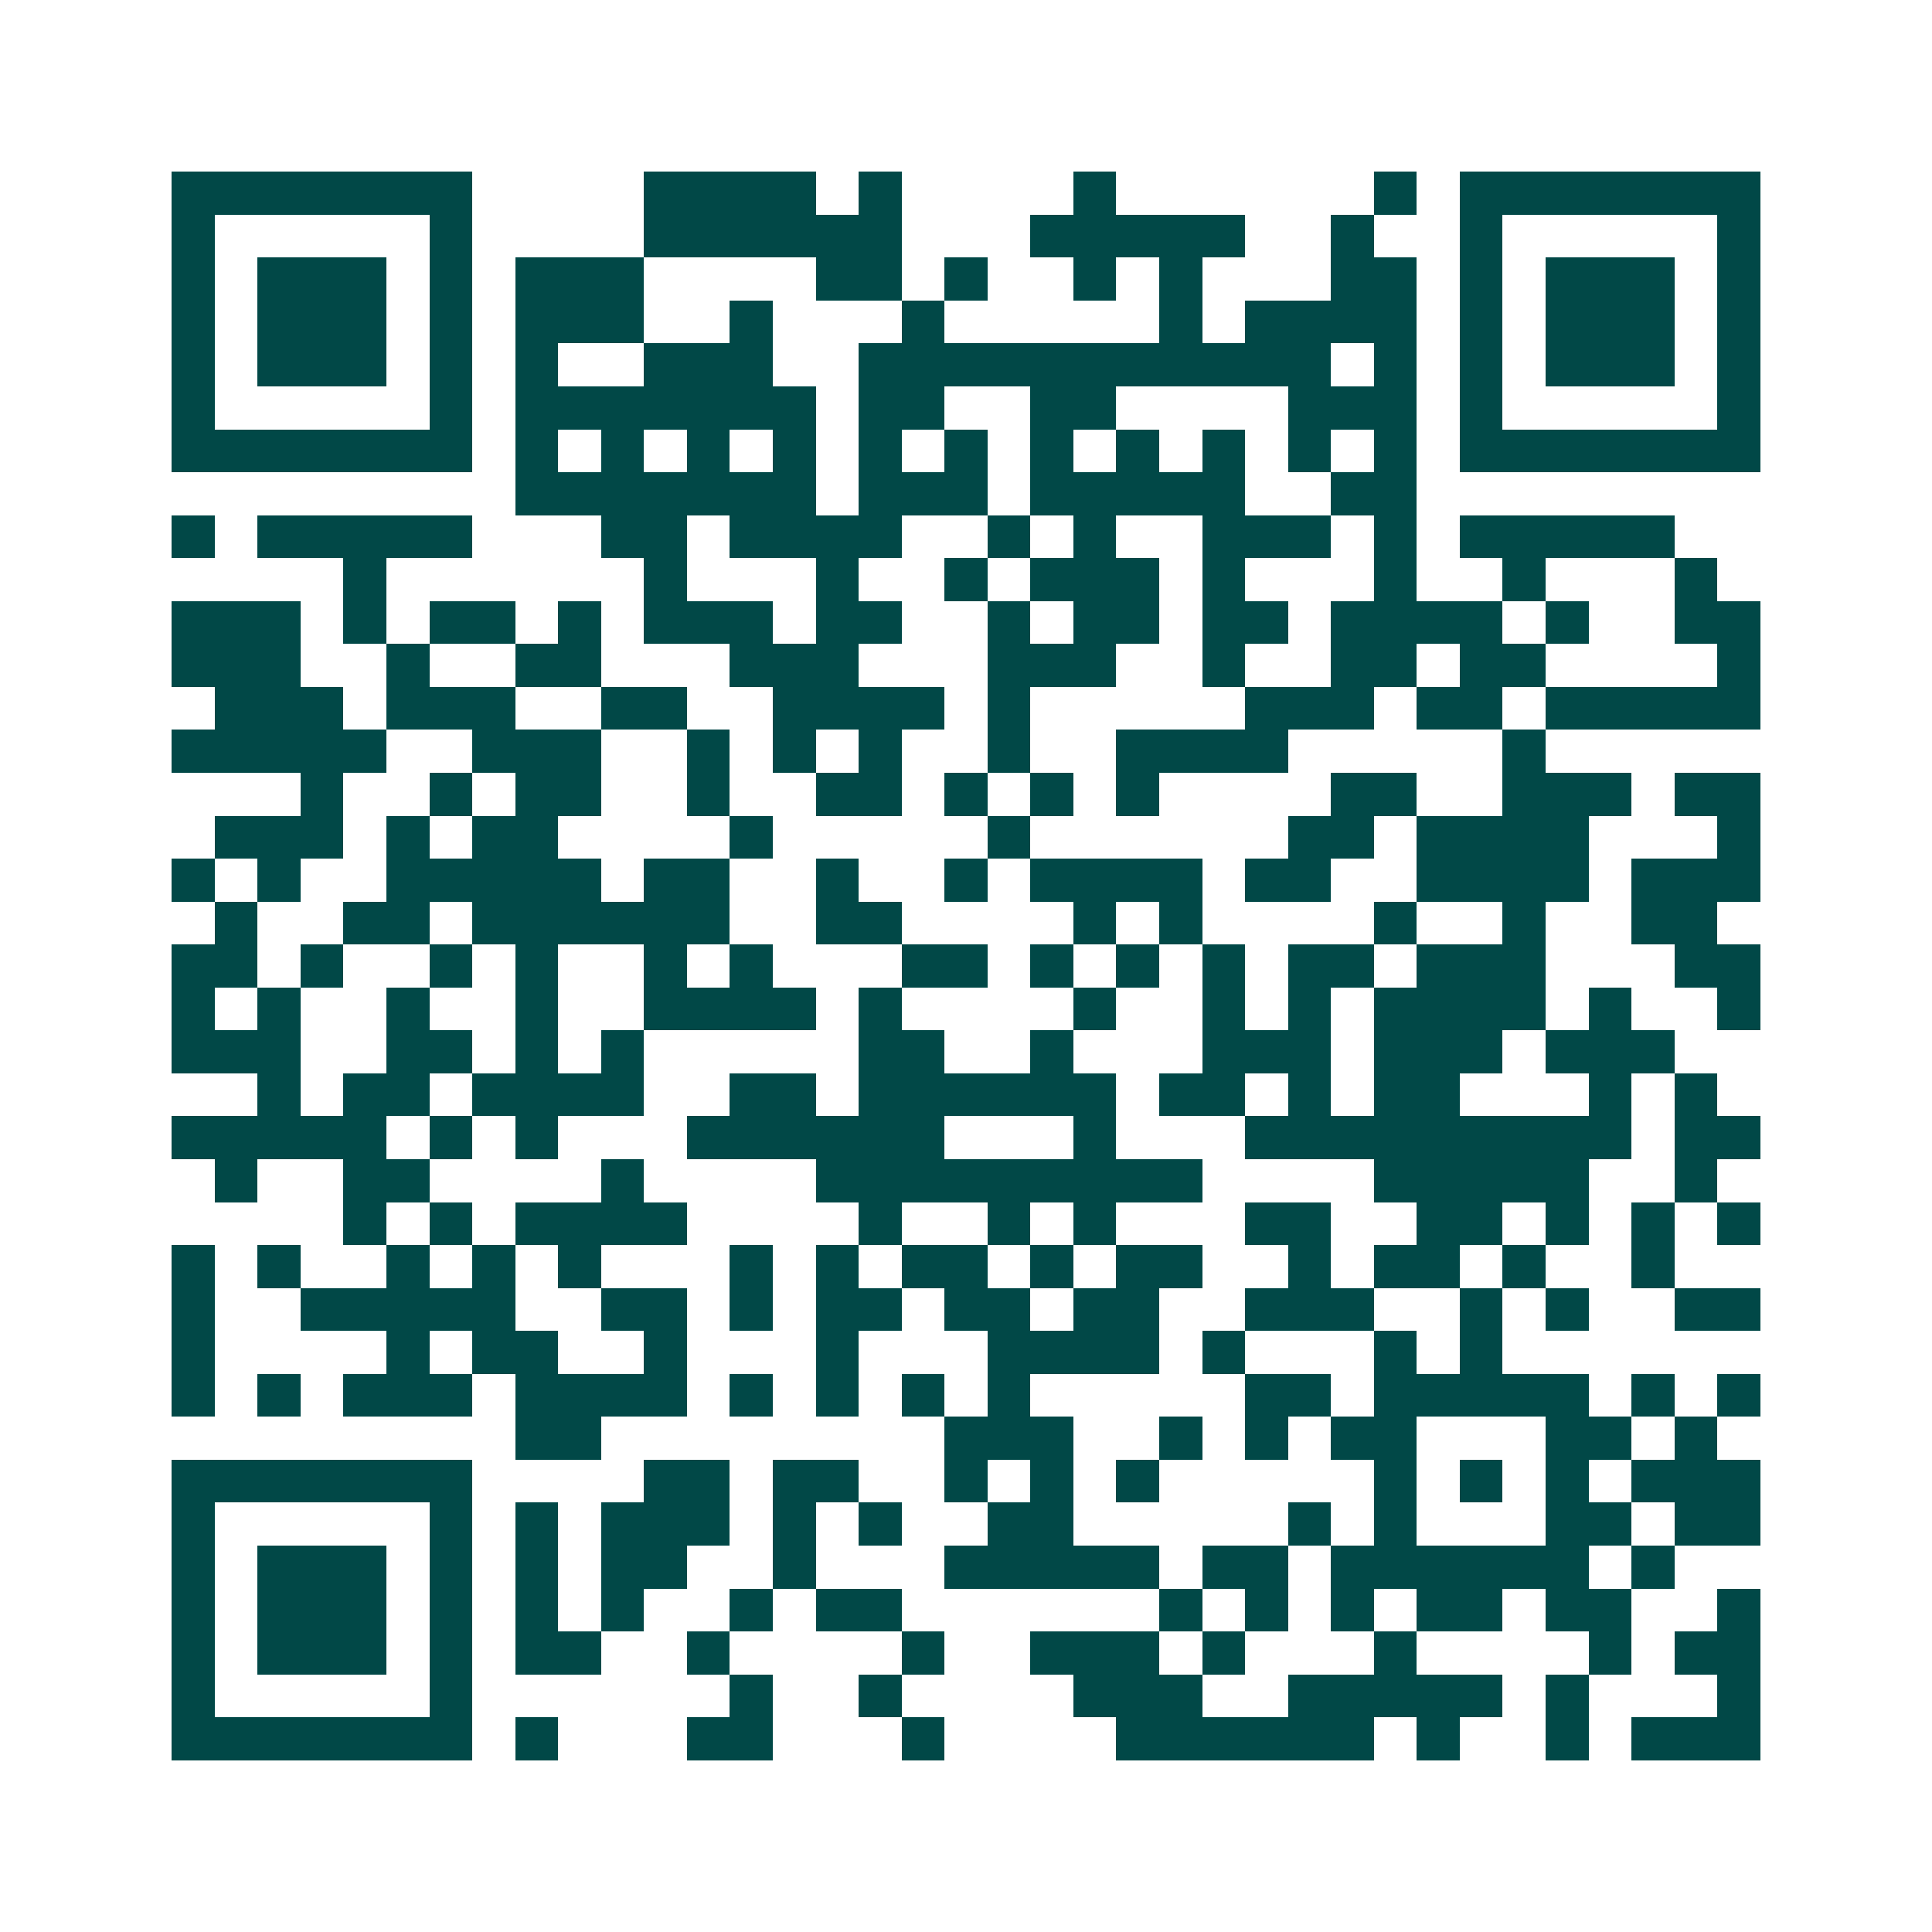 <svg xmlns="http://www.w3.org/2000/svg" width="200" height="200" viewBox="0 0 45 45" shape-rendering="crispEdges"><path fill="#ffffff" d="M0 0h45v45H0z"/><path stroke="#014847" d="M4 4.5h7m4 0h4m1 0h1m4 0h1m6 0h1m1 0h7M4 5.5h1m5 0h1m4 0h6m3 0h5m2 0h1m2 0h1m5 0h1M4 6.5h1m1 0h3m1 0h1m1 0h3m4 0h2m1 0h1m2 0h1m1 0h1m3 0h2m1 0h1m1 0h3m1 0h1M4 7.5h1m1 0h3m1 0h1m1 0h3m2 0h1m3 0h1m5 0h1m1 0h4m1 0h1m1 0h3m1 0h1M4 8.5h1m1 0h3m1 0h1m1 0h1m2 0h3m2 0h11m1 0h1m1 0h1m1 0h3m1 0h1M4 9.5h1m5 0h1m1 0h7m1 0h2m2 0h2m4 0h3m1 0h1m5 0h1M4 10.5h7m1 0h1m1 0h1m1 0h1m1 0h1m1 0h1m1 0h1m1 0h1m1 0h1m1 0h1m1 0h1m1 0h1m1 0h7M12 11.5h7m1 0h3m1 0h5m2 0h2M4 12.5h1m1 0h5m3 0h2m1 0h4m2 0h1m1 0h1m2 0h3m1 0h1m1 0h5M8 13.5h1m6 0h1m3 0h1m2 0h1m1 0h3m1 0h1m3 0h1m2 0h1m3 0h1M4 14.5h3m1 0h1m1 0h2m1 0h1m1 0h3m1 0h2m2 0h1m1 0h2m1 0h2m1 0h4m1 0h1m2 0h2M4 15.5h3m2 0h1m2 0h2m3 0h3m3 0h3m2 0h1m2 0h2m1 0h2m4 0h1M5 16.5h3m1 0h3m2 0h2m2 0h4m1 0h1m5 0h3m1 0h2m1 0h5M4 17.5h5m2 0h3m2 0h1m1 0h1m1 0h1m2 0h1m2 0h4m5 0h1M7 18.5h1m2 0h1m1 0h2m2 0h1m2 0h2m1 0h1m1 0h1m1 0h1m4 0h2m2 0h3m1 0h2M5 19.5h3m1 0h1m1 0h2m4 0h1m5 0h1m6 0h2m1 0h4m3 0h1M4 20.5h1m1 0h1m2 0h5m1 0h2m2 0h1m2 0h1m1 0h4m1 0h2m2 0h4m1 0h3M5 21.5h1m2 0h2m1 0h6m2 0h2m4 0h1m1 0h1m4 0h1m2 0h1m2 0h2M4 22.5h2m1 0h1m2 0h1m1 0h1m2 0h1m1 0h1m3 0h2m1 0h1m1 0h1m1 0h1m1 0h2m1 0h3m3 0h2M4 23.5h1m1 0h1m2 0h1m2 0h1m2 0h4m1 0h1m4 0h1m2 0h1m1 0h1m1 0h4m1 0h1m2 0h1M4 24.5h3m2 0h2m1 0h1m1 0h1m5 0h2m2 0h1m3 0h3m1 0h3m1 0h3M6 25.5h1m1 0h2m1 0h4m2 0h2m1 0h6m1 0h2m1 0h1m1 0h2m3 0h1m1 0h1M4 26.5h5m1 0h1m1 0h1m3 0h6m3 0h1m3 0h9m1 0h2M5 27.5h1m2 0h2m4 0h1m4 0h9m4 0h5m2 0h1M8 28.5h1m1 0h1m1 0h4m4 0h1m2 0h1m1 0h1m3 0h2m2 0h2m1 0h1m1 0h1m1 0h1M4 29.5h1m1 0h1m2 0h1m1 0h1m1 0h1m3 0h1m1 0h1m1 0h2m1 0h1m1 0h2m2 0h1m1 0h2m1 0h1m2 0h1M4 30.5h1m2 0h5m2 0h2m1 0h1m1 0h2m1 0h2m1 0h2m2 0h3m2 0h1m1 0h1m2 0h2M4 31.5h1m4 0h1m1 0h2m2 0h1m3 0h1m3 0h4m1 0h1m3 0h1m1 0h1M4 32.5h1m1 0h1m1 0h3m1 0h4m1 0h1m1 0h1m1 0h1m1 0h1m5 0h2m1 0h5m1 0h1m1 0h1M12 33.5h2m8 0h3m2 0h1m1 0h1m1 0h2m3 0h2m1 0h1M4 34.5h7m4 0h2m1 0h2m2 0h1m1 0h1m1 0h1m5 0h1m1 0h1m1 0h1m1 0h3M4 35.5h1m5 0h1m1 0h1m1 0h3m1 0h1m1 0h1m2 0h2m5 0h1m1 0h1m3 0h2m1 0h2M4 36.5h1m1 0h3m1 0h1m1 0h1m1 0h2m2 0h1m3 0h5m1 0h2m1 0h6m1 0h1M4 37.5h1m1 0h3m1 0h1m1 0h1m1 0h1m2 0h1m1 0h2m6 0h1m1 0h1m1 0h1m1 0h2m1 0h2m2 0h1M4 38.5h1m1 0h3m1 0h1m1 0h2m2 0h1m4 0h1m2 0h3m1 0h1m3 0h1m4 0h1m1 0h2M4 39.5h1m5 0h1m6 0h1m2 0h1m4 0h3m2 0h5m1 0h1m3 0h1M4 40.5h7m1 0h1m3 0h2m3 0h1m4 0h6m1 0h1m2 0h1m1 0h3"/></svg>
